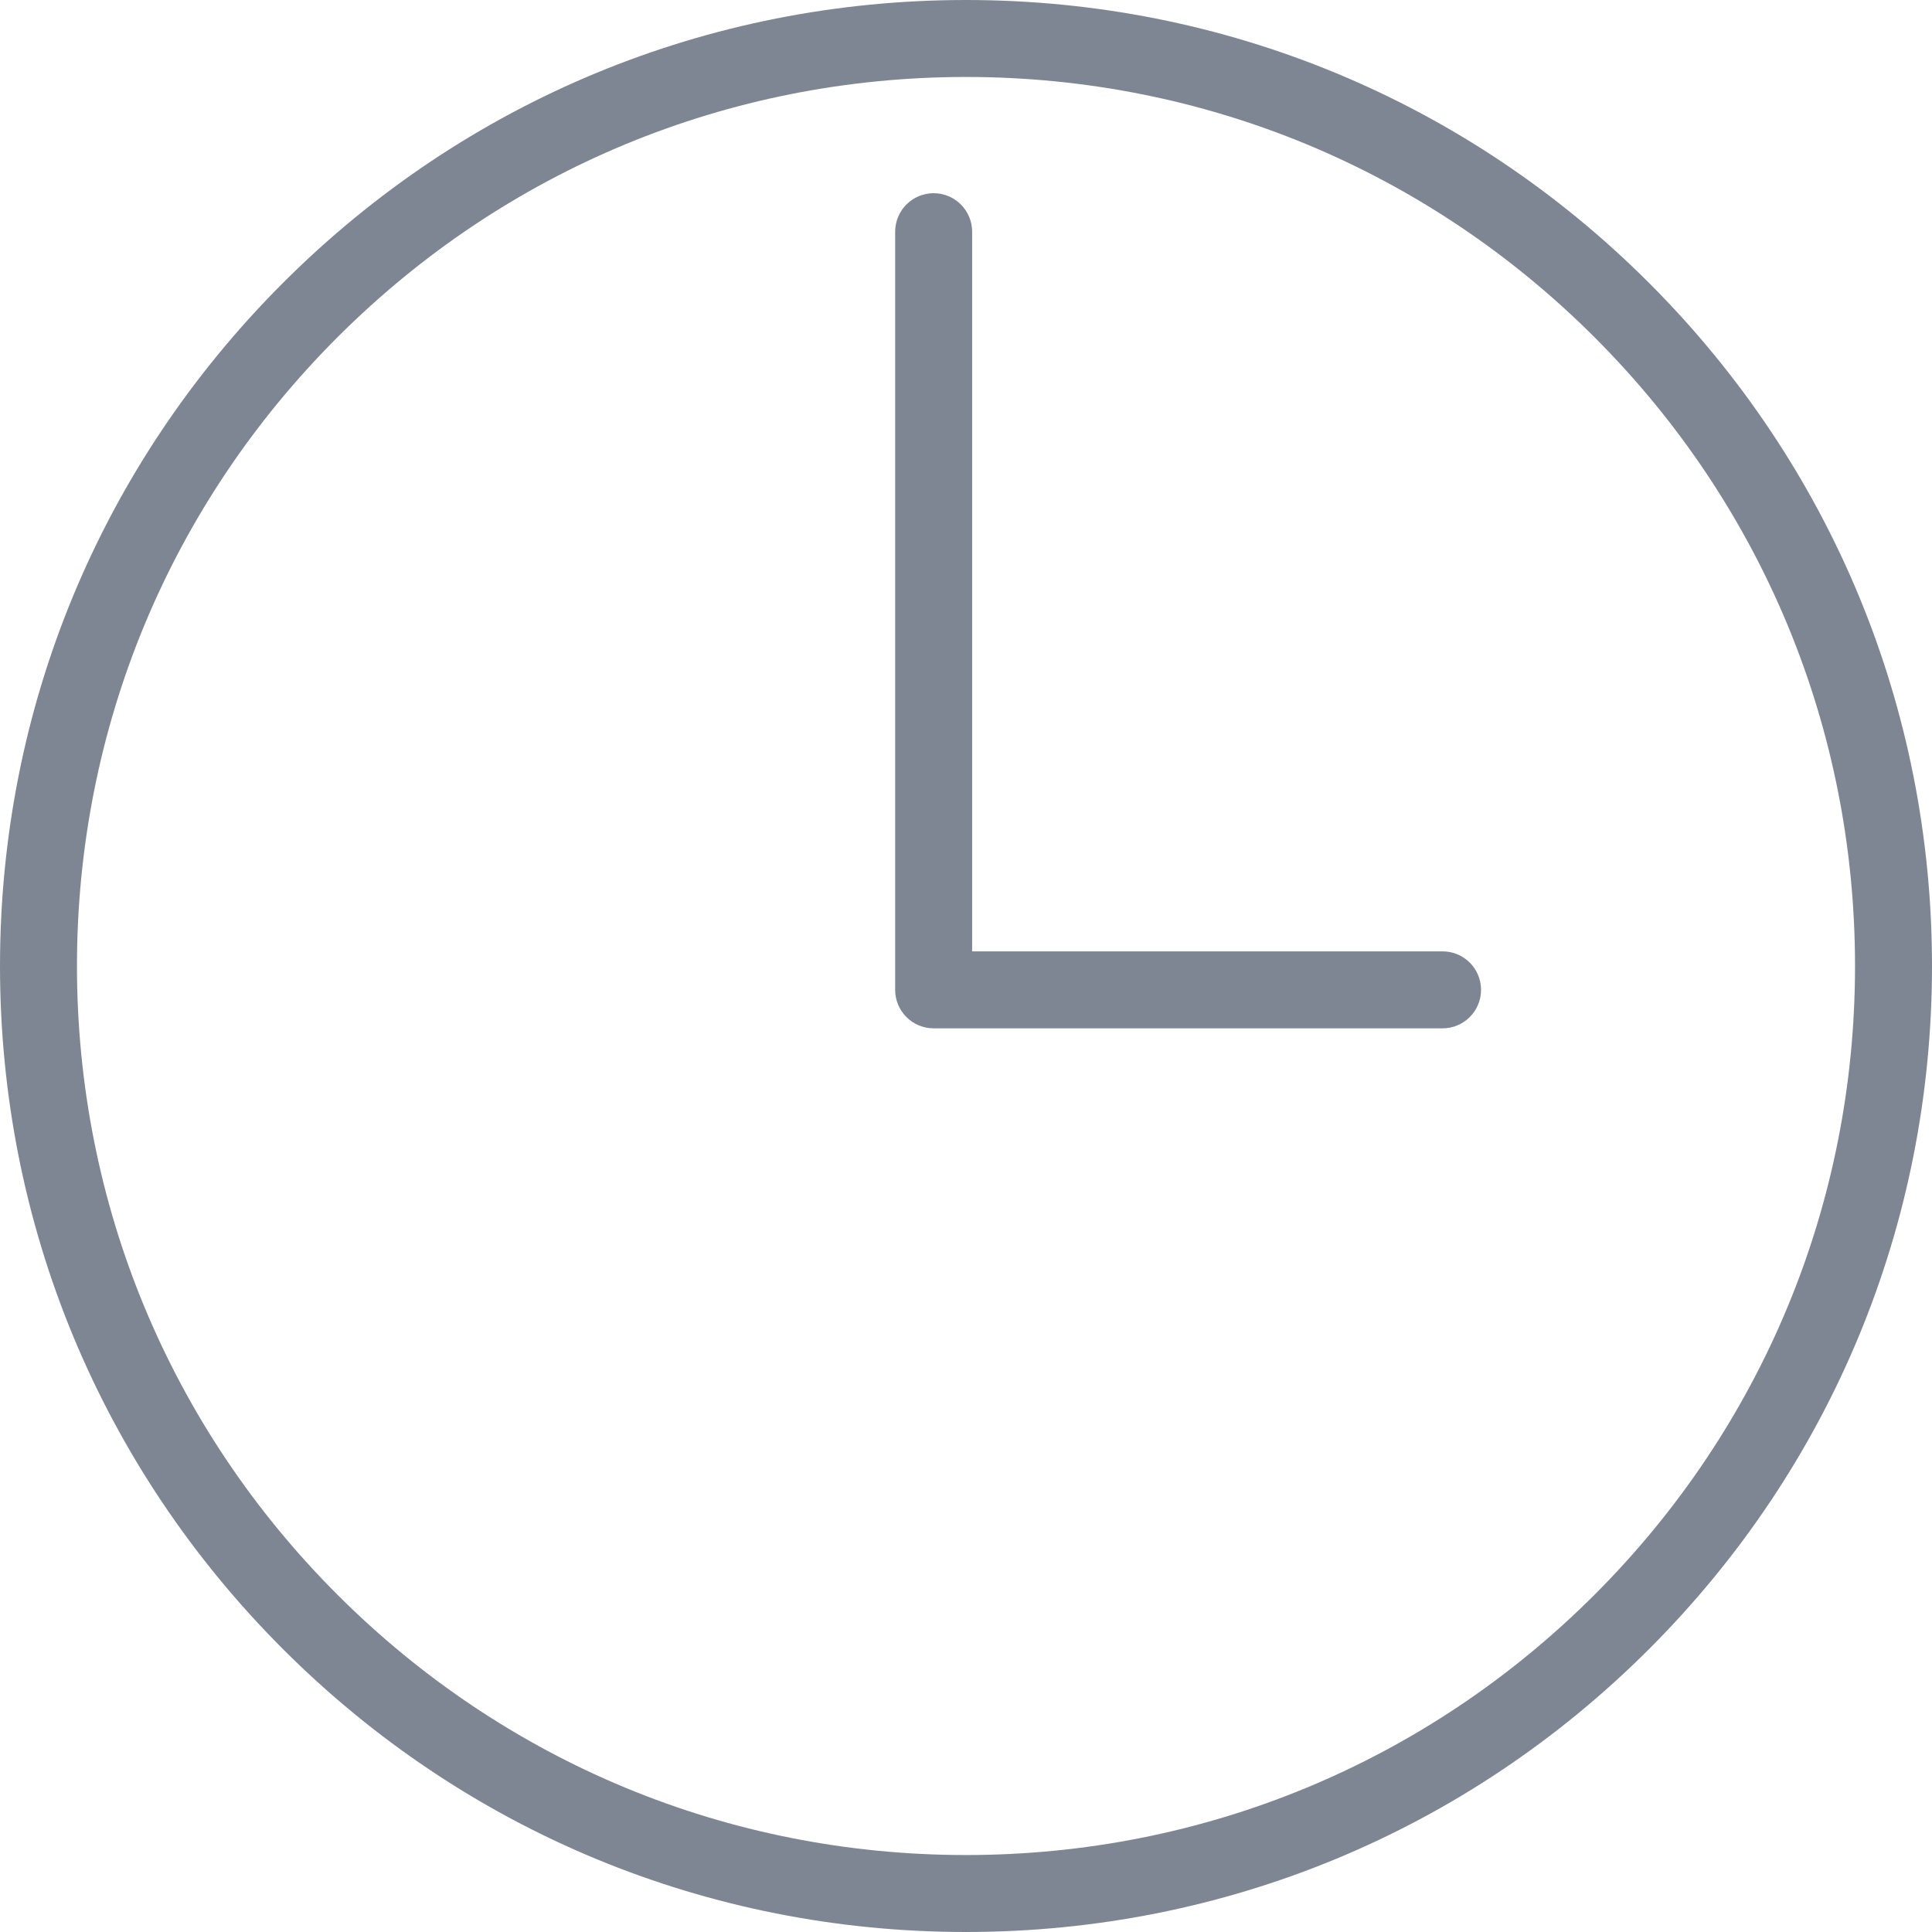 <?xml version="1.0" encoding="UTF-8"?> <svg xmlns="http://www.w3.org/2000/svg" width="300" height="300" viewBox="0 0 300 300" fill="none"><g clip-path="url(#clip0_415_15027)"><path d="M256.066 43.934C227.735 15.602 190.067 0 150 0C109.933 0 72.265 15.602 43.934 43.934C15.602 72.266 0 109.934 0 150C0 190.066 15.602 227.734 43.934 256.066C72.265 284.398 109.933 300 150 300C190.067 300 227.735 284.398 256.066 256.066C284.398 227.734 300 190.066 300 150C300 109.934 284.398 72.266 256.066 43.934ZM247.614 247.615C221.54 273.688 186.874 288.048 150 288.048C113.126 288.048 78.46 273.688 52.386 247.615C26.312 221.54 11.952 186.874 11.952 150C11.952 113.126 26.312 78.46 52.386 52.385C78.46 26.312 113.126 11.952 150 11.952C186.874 11.952 221.54 26.312 247.614 52.385C273.688 78.46 288.048 113.126 288.048 150C288.048 186.874 273.688 221.54 247.614 247.615Z" fill="#7F8693"></path><path d="M224 147.727H150.952V35.976C150.952 32.675 148.276 30 144.976 30C141.676 30 139 32.675 139 35.976V153.703C139 157.004 141.676 159.679 144.976 159.679H224C227.3 159.679 229.976 157.004 229.976 153.703C229.976 150.403 227.3 147.727 224 147.727Z" fill="#7F8693"></path></g><defs><clipPath id="clip0_415_15027"><rect width="300" height="300" fill="white"></rect></clipPath></defs></svg> 